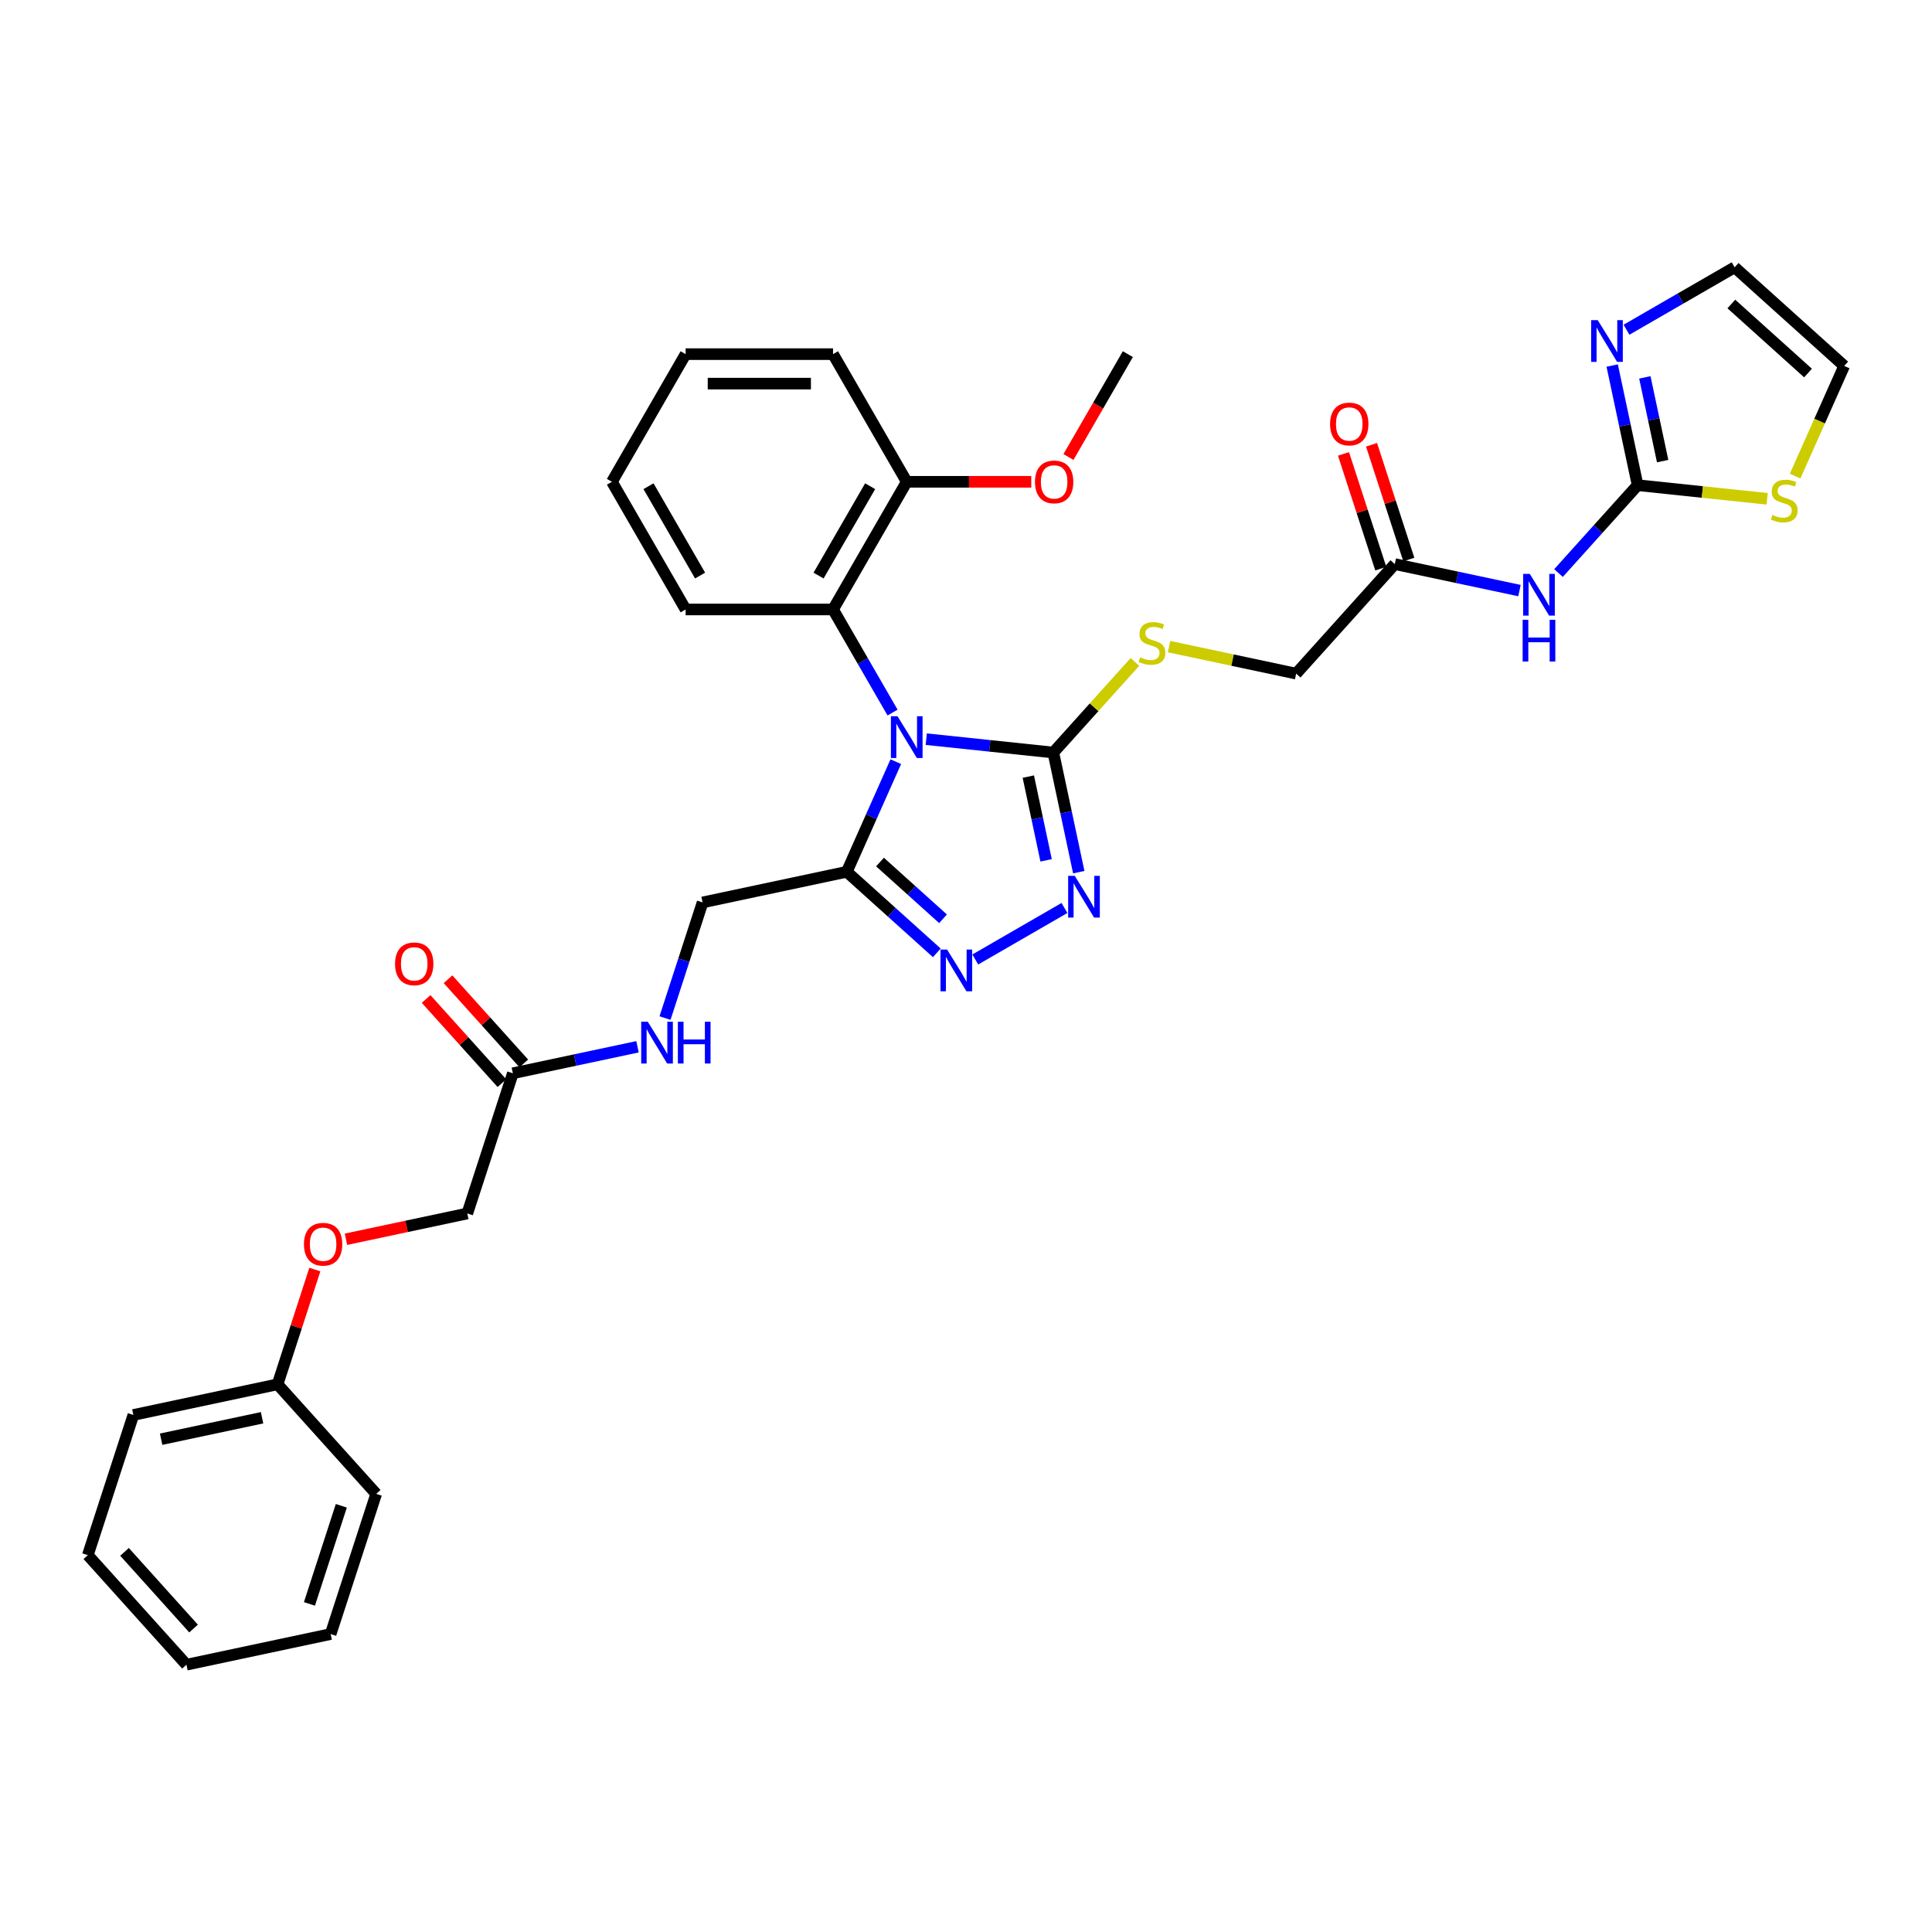 <?xml version='1.0' encoding='iso-8859-1'?>
<svg version='1.1' baseProfile='full'
              xmlns='http://www.w3.org/2000/svg'
                      xmlns:rdkit='http://www.rdkit.org/xml'
                      xmlns:xlink='http://www.w3.org/1999/xlink'
                  xml:space='preserve'
width='1000px' height='1000px' viewBox='0 0 1000 1000'>
<!-- END OF HEADER -->
<rect style='opacity:1.0;fill:#FFFFFF;stroke:none' width='1000' height='1000' x='0' y='0'> </rect>
<path class='bond-0' d='M 479.427,382.595 L 512.317,386.052' style='fill:none;fill-rule:evenodd;stroke:#0000FF;stroke-width:6px;stroke-linecap:butt;stroke-linejoin:miter;stroke-opacity:1' />
<path class='bond-0' d='M 512.317,386.052 L 545.206,389.509' style='fill:none;fill-rule:evenodd;stroke:#000000;stroke-width:6px;stroke-linecap:butt;stroke-linejoin:miter;stroke-opacity:1' />
<path class='bond-1' d='M 463.666,394.245 L 450.979,422.74' style='fill:none;fill-rule:evenodd;stroke:#0000FF;stroke-width:6px;stroke-linecap:butt;stroke-linejoin:miter;stroke-opacity:1' />
<path class='bond-1' d='M 450.979,422.74 L 438.292,451.236' style='fill:none;fill-rule:evenodd;stroke:#000000;stroke-width:6px;stroke-linecap:butt;stroke-linejoin:miter;stroke-opacity:1' />
<path class='bond-5' d='M 461.986,368.822 L 446.581,342.139' style='fill:none;fill-rule:evenodd;stroke:#0000FF;stroke-width:6px;stroke-linecap:butt;stroke-linejoin:miter;stroke-opacity:1' />
<path class='bond-5' d='M 446.581,342.139 L 431.176,315.456' style='fill:none;fill-rule:evenodd;stroke:#000000;stroke-width:6px;stroke-linecap:butt;stroke-linejoin:miter;stroke-opacity:1' />
<path class='bond-2' d='M 545.206,389.509 L 551.787,420.469' style='fill:none;fill-rule:evenodd;stroke:#000000;stroke-width:6px;stroke-linecap:butt;stroke-linejoin:miter;stroke-opacity:1' />
<path class='bond-2' d='M 551.787,420.469 L 558.368,451.429' style='fill:none;fill-rule:evenodd;stroke:#0000FF;stroke-width:6px;stroke-linecap:butt;stroke-linejoin:miter;stroke-opacity:1' />
<path class='bond-2' d='M 532.254,401.969 L 536.86,423.641' style='fill:none;fill-rule:evenodd;stroke:#000000;stroke-width:6px;stroke-linecap:butt;stroke-linejoin:miter;stroke-opacity:1' />
<path class='bond-2' d='M 536.86,423.641 L 541.467,445.314' style='fill:none;fill-rule:evenodd;stroke:#0000FF;stroke-width:6px;stroke-linecap:butt;stroke-linejoin:miter;stroke-opacity:1' />
<path class='bond-8' d='M 545.206,389.509 L 566.315,366.064' style='fill:none;fill-rule:evenodd;stroke:#000000;stroke-width:6px;stroke-linecap:butt;stroke-linejoin:miter;stroke-opacity:1' />
<path class='bond-8' d='M 566.315,366.064 L 587.425,342.62' style='fill:none;fill-rule:evenodd;stroke:#CCCC00;stroke-width:6px;stroke-linecap:butt;stroke-linejoin:miter;stroke-opacity:1' />
<path class='bond-3' d='M 438.292,451.236 L 461.591,472.215' style='fill:none;fill-rule:evenodd;stroke:#000000;stroke-width:6px;stroke-linecap:butt;stroke-linejoin:miter;stroke-opacity:1' />
<path class='bond-3' d='M 461.591,472.215 L 484.891,493.194' style='fill:none;fill-rule:evenodd;stroke:#0000FF;stroke-width:6px;stroke-linecap:butt;stroke-linejoin:miter;stroke-opacity:1' />
<path class='bond-3' d='M 455.492,446.189 L 471.802,460.875' style='fill:none;fill-rule:evenodd;stroke:#000000;stroke-width:6px;stroke-linecap:butt;stroke-linejoin:miter;stroke-opacity:1' />
<path class='bond-3' d='M 471.802,460.875 L 488.112,475.56' style='fill:none;fill-rule:evenodd;stroke:#0000FF;stroke-width:6px;stroke-linecap:butt;stroke-linejoin:miter;stroke-opacity:1' />
<path class='bond-12' d='M 438.292,451.236 L 363.66,467.099' style='fill:none;fill-rule:evenodd;stroke:#000000;stroke-width:6px;stroke-linecap:butt;stroke-linejoin:miter;stroke-opacity:1' />
<path class='bond-34' d='M 550.967,469.973 L 504.803,496.626' style='fill:none;fill-rule:evenodd;stroke:#0000FF;stroke-width:6px;stroke-linecap:butt;stroke-linejoin:miter;stroke-opacity:1' />
<path class='bond-4' d='M 847.631,251.132 L 827.155,273.873' style='fill:none;fill-rule:evenodd;stroke:#000000;stroke-width:6px;stroke-linecap:butt;stroke-linejoin:miter;stroke-opacity:1' />
<path class='bond-4' d='M 827.155,273.873 L 806.679,296.614' style='fill:none;fill-rule:evenodd;stroke:#0000FF;stroke-width:6px;stroke-linecap:butt;stroke-linejoin:miter;stroke-opacity:1' />
<path class='bond-7' d='M 847.631,251.132 L 841.05,220.172' style='fill:none;fill-rule:evenodd;stroke:#000000;stroke-width:6px;stroke-linecap:butt;stroke-linejoin:miter;stroke-opacity:1' />
<path class='bond-7' d='M 841.05,220.172 L 834.469,189.212' style='fill:none;fill-rule:evenodd;stroke:#0000FF;stroke-width:6px;stroke-linecap:butt;stroke-linejoin:miter;stroke-opacity:1' />
<path class='bond-7' d='M 860.583,238.671 L 855.977,216.999' style='fill:none;fill-rule:evenodd;stroke:#000000;stroke-width:6px;stroke-linecap:butt;stroke-linejoin:miter;stroke-opacity:1' />
<path class='bond-7' d='M 855.977,216.999 L 851.37,195.327' style='fill:none;fill-rule:evenodd;stroke:#0000FF;stroke-width:6px;stroke-linecap:butt;stroke-linejoin:miter;stroke-opacity:1' />
<path class='bond-9' d='M 847.631,251.132 L 881.154,254.656' style='fill:none;fill-rule:evenodd;stroke:#000000;stroke-width:6px;stroke-linecap:butt;stroke-linejoin:miter;stroke-opacity:1' />
<path class='bond-9' d='M 881.154,254.656 L 914.676,258.179' style='fill:none;fill-rule:evenodd;stroke:#CCCC00;stroke-width:6px;stroke-linecap:butt;stroke-linejoin:miter;stroke-opacity:1' />
<path class='bond-15' d='M 431.176,315.456 L 469.325,249.38' style='fill:none;fill-rule:evenodd;stroke:#000000;stroke-width:6px;stroke-linecap:butt;stroke-linejoin:miter;stroke-opacity:1' />
<path class='bond-15' d='M 423.683,297.915 L 450.387,251.661' style='fill:none;fill-rule:evenodd;stroke:#000000;stroke-width:6px;stroke-linecap:butt;stroke-linejoin:miter;stroke-opacity:1' />
<path class='bond-24' d='M 431.176,315.456 L 354.877,315.456' style='fill:none;fill-rule:evenodd;stroke:#000000;stroke-width:6px;stroke-linecap:butt;stroke-linejoin:miter;stroke-opacity:1' />
<path class='bond-6' d='M 786.475,305.686 L 754.21,298.828' style='fill:none;fill-rule:evenodd;stroke:#0000FF;stroke-width:6px;stroke-linecap:butt;stroke-linejoin:miter;stroke-opacity:1' />
<path class='bond-6' d='M 754.21,298.828 L 721.945,291.97' style='fill:none;fill-rule:evenodd;stroke:#000000;stroke-width:6px;stroke-linecap:butt;stroke-linejoin:miter;stroke-opacity:1' />
<path class='bond-14' d='M 841.87,170.668 L 869.857,154.51' style='fill:none;fill-rule:evenodd;stroke:#0000FF;stroke-width:6px;stroke-linecap:butt;stroke-linejoin:miter;stroke-opacity:1' />
<path class='bond-14' d='M 869.857,154.51 L 897.844,138.351' style='fill:none;fill-rule:evenodd;stroke:#000000;stroke-width:6px;stroke-linecap:butt;stroke-linejoin:miter;stroke-opacity:1' />
<path class='bond-19' d='M 605.095,334.686 L 637.993,341.678' style='fill:none;fill-rule:evenodd;stroke:#CCCC00;stroke-width:6px;stroke-linecap:butt;stroke-linejoin:miter;stroke-opacity:1' />
<path class='bond-19' d='M 637.993,341.678 L 670.892,348.671' style='fill:none;fill-rule:evenodd;stroke:#000000;stroke-width:6px;stroke-linecap:butt;stroke-linejoin:miter;stroke-opacity:1' />
<path class='bond-16' d='M 929.158,246.427 L 941.852,217.916' style='fill:none;fill-rule:evenodd;stroke:#CCCC00;stroke-width:6px;stroke-linecap:butt;stroke-linejoin:miter;stroke-opacity:1' />
<path class='bond-16' d='M 941.852,217.916 L 954.545,189.405' style='fill:none;fill-rule:evenodd;stroke:#000000;stroke-width:6px;stroke-linecap:butt;stroke-linejoin:miter;stroke-opacity:1' />
<path class='bond-10' d='M 721.945,291.97 L 670.892,348.671' style='fill:none;fill-rule:evenodd;stroke:#000000;stroke-width:6px;stroke-linecap:butt;stroke-linejoin:miter;stroke-opacity:1' />
<path class='bond-17' d='M 729.202,289.612 L 719.553,259.914' style='fill:none;fill-rule:evenodd;stroke:#000000;stroke-width:6px;stroke-linecap:butt;stroke-linejoin:miter;stroke-opacity:1' />
<path class='bond-17' d='M 719.553,259.914 L 709.903,230.217' style='fill:none;fill-rule:evenodd;stroke:#FF0000;stroke-width:6px;stroke-linecap:butt;stroke-linejoin:miter;stroke-opacity:1' />
<path class='bond-17' d='M 714.689,294.328 L 705.04,264.63' style='fill:none;fill-rule:evenodd;stroke:#000000;stroke-width:6px;stroke-linecap:butt;stroke-linejoin:miter;stroke-opacity:1' />
<path class='bond-17' d='M 705.04,264.63 L 695.39,234.932' style='fill:none;fill-rule:evenodd;stroke:#FF0000;stroke-width:6px;stroke-linecap:butt;stroke-linejoin:miter;stroke-opacity:1' />
<path class='bond-11' d='M 265.451,555.527 L 297.715,548.669' style='fill:none;fill-rule:evenodd;stroke:#000000;stroke-width:6px;stroke-linecap:butt;stroke-linejoin:miter;stroke-opacity:1' />
<path class='bond-11' d='M 297.715,548.669 L 329.98,541.811' style='fill:none;fill-rule:evenodd;stroke:#0000FF;stroke-width:6px;stroke-linecap:butt;stroke-linejoin:miter;stroke-opacity:1' />
<path class='bond-18' d='M 271.121,550.422 L 251.507,528.638' style='fill:none;fill-rule:evenodd;stroke:#000000;stroke-width:6px;stroke-linecap:butt;stroke-linejoin:miter;stroke-opacity:1' />
<path class='bond-18' d='M 251.507,528.638 L 231.893,506.855' style='fill:none;fill-rule:evenodd;stroke:#FF0000;stroke-width:6px;stroke-linecap:butt;stroke-linejoin:miter;stroke-opacity:1' />
<path class='bond-18' d='M 259.781,560.633 L 240.167,538.849' style='fill:none;fill-rule:evenodd;stroke:#000000;stroke-width:6px;stroke-linecap:butt;stroke-linejoin:miter;stroke-opacity:1' />
<path class='bond-18' d='M 240.167,538.849 L 220.553,517.066' style='fill:none;fill-rule:evenodd;stroke:#FF0000;stroke-width:6px;stroke-linecap:butt;stroke-linejoin:miter;stroke-opacity:1' />
<path class='bond-21' d='M 265.451,555.527 L 241.873,628.092' style='fill:none;fill-rule:evenodd;stroke:#000000;stroke-width:6px;stroke-linecap:butt;stroke-linejoin:miter;stroke-opacity:1' />
<path class='bond-13' d='M 363.66,467.099 L 353.936,497.026' style='fill:none;fill-rule:evenodd;stroke:#000000;stroke-width:6px;stroke-linecap:butt;stroke-linejoin:miter;stroke-opacity:1' />
<path class='bond-13' d='M 353.936,497.026 L 344.212,526.952' style='fill:none;fill-rule:evenodd;stroke:#0000FF;stroke-width:6px;stroke-linecap:butt;stroke-linejoin:miter;stroke-opacity:1' />
<path class='bond-36' d='M 897.844,138.351 L 954.545,189.405' style='fill:none;fill-rule:evenodd;stroke:#000000;stroke-width:6px;stroke-linecap:butt;stroke-linejoin:miter;stroke-opacity:1' />
<path class='bond-36' d='M 896.139,157.349 L 935.829,193.087' style='fill:none;fill-rule:evenodd;stroke:#000000;stroke-width:6px;stroke-linecap:butt;stroke-linejoin:miter;stroke-opacity:1' />
<path class='bond-23' d='M 469.325,249.38 L 501.561,249.38' style='fill:none;fill-rule:evenodd;stroke:#000000;stroke-width:6px;stroke-linecap:butt;stroke-linejoin:miter;stroke-opacity:1' />
<path class='bond-23' d='M 501.561,249.38 L 533.798,249.38' style='fill:none;fill-rule:evenodd;stroke:#FF0000;stroke-width:6px;stroke-linecap:butt;stroke-linejoin:miter;stroke-opacity:1' />
<path class='bond-25' d='M 469.325,249.38 L 431.176,183.303' style='fill:none;fill-rule:evenodd;stroke:#000000;stroke-width:6px;stroke-linecap:butt;stroke-linejoin:miter;stroke-opacity:1' />
<path class='bond-20' d='M 179.068,641.441 L 210.47,634.767' style='fill:none;fill-rule:evenodd;stroke:#FF0000;stroke-width:6px;stroke-linecap:butt;stroke-linejoin:miter;stroke-opacity:1' />
<path class='bond-20' d='M 210.47,634.767 L 241.873,628.092' style='fill:none;fill-rule:evenodd;stroke:#000000;stroke-width:6px;stroke-linecap:butt;stroke-linejoin:miter;stroke-opacity:1' />
<path class='bond-22' d='M 162.963,657.124 L 153.313,686.822' style='fill:none;fill-rule:evenodd;stroke:#FF0000;stroke-width:6px;stroke-linecap:butt;stroke-linejoin:miter;stroke-opacity:1' />
<path class='bond-22' d='M 153.313,686.822 L 143.664,716.52' style='fill:none;fill-rule:evenodd;stroke:#000000;stroke-width:6px;stroke-linecap:butt;stroke-linejoin:miter;stroke-opacity:1' />
<path class='bond-26' d='M 143.664,716.52 L 69.032,732.383' style='fill:none;fill-rule:evenodd;stroke:#000000;stroke-width:6px;stroke-linecap:butt;stroke-linejoin:miter;stroke-opacity:1' />
<path class='bond-26' d='M 135.642,733.826 L 83.4,744.93' style='fill:none;fill-rule:evenodd;stroke:#000000;stroke-width:6px;stroke-linecap:butt;stroke-linejoin:miter;stroke-opacity:1' />
<path class='bond-27' d='M 143.664,716.52 L 194.718,773.221' style='fill:none;fill-rule:evenodd;stroke:#000000;stroke-width:6px;stroke-linecap:butt;stroke-linejoin:miter;stroke-opacity:1' />
<path class='bond-28' d='M 553.033,236.546 L 568.403,209.925' style='fill:none;fill-rule:evenodd;stroke:#FF0000;stroke-width:6px;stroke-linecap:butt;stroke-linejoin:miter;stroke-opacity:1' />
<path class='bond-28' d='M 568.403,209.925 L 583.773,183.303' style='fill:none;fill-rule:evenodd;stroke:#000000;stroke-width:6px;stroke-linecap:butt;stroke-linejoin:miter;stroke-opacity:1' />
<path class='bond-29' d='M 354.877,315.456 L 316.727,249.38' style='fill:none;fill-rule:evenodd;stroke:#000000;stroke-width:6px;stroke-linecap:butt;stroke-linejoin:miter;stroke-opacity:1' />
<path class='bond-29' d='M 362.37,297.915 L 335.665,251.661' style='fill:none;fill-rule:evenodd;stroke:#000000;stroke-width:6px;stroke-linecap:butt;stroke-linejoin:miter;stroke-opacity:1' />
<path class='bond-35' d='M 431.176,183.303 L 354.877,183.303' style='fill:none;fill-rule:evenodd;stroke:#000000;stroke-width:6px;stroke-linecap:butt;stroke-linejoin:miter;stroke-opacity:1' />
<path class='bond-35' d='M 419.731,198.563 L 366.322,198.563' style='fill:none;fill-rule:evenodd;stroke:#000000;stroke-width:6px;stroke-linecap:butt;stroke-linejoin:miter;stroke-opacity:1' />
<path class='bond-32' d='M 69.032,732.383 L 45.455,804.948' style='fill:none;fill-rule:evenodd;stroke:#000000;stroke-width:6px;stroke-linecap:butt;stroke-linejoin:miter;stroke-opacity:1' />
<path class='bond-31' d='M 194.718,773.221 L 171.14,845.785' style='fill:none;fill-rule:evenodd;stroke:#000000;stroke-width:6px;stroke-linecap:butt;stroke-linejoin:miter;stroke-opacity:1' />
<path class='bond-31' d='M 176.668,779.39 L 160.164,830.185' style='fill:none;fill-rule:evenodd;stroke:#000000;stroke-width:6px;stroke-linecap:butt;stroke-linejoin:miter;stroke-opacity:1' />
<path class='bond-30' d='M 316.727,249.38 L 354.877,183.303' style='fill:none;fill-rule:evenodd;stroke:#000000;stroke-width:6px;stroke-linecap:butt;stroke-linejoin:miter;stroke-opacity:1' />
<path class='bond-33' d='M 171.14,845.785 L 96.508,861.649' style='fill:none;fill-rule:evenodd;stroke:#000000;stroke-width:6px;stroke-linecap:butt;stroke-linejoin:miter;stroke-opacity:1' />
<path class='bond-37' d='M 45.455,804.948 L 96.508,861.649' style='fill:none;fill-rule:evenodd;stroke:#000000;stroke-width:6px;stroke-linecap:butt;stroke-linejoin:miter;stroke-opacity:1' />
<path class='bond-37' d='M 64.453,803.242 L 100.191,842.933' style='fill:none;fill-rule:evenodd;stroke:#000000;stroke-width:6px;stroke-linecap:butt;stroke-linejoin:miter;stroke-opacity:1' />
<path  class='atom-0' d='M 464.549 370.729
L 471.629 382.174
Q 472.331 383.303, 473.46 385.348
Q 474.59 387.393, 474.651 387.515
L 474.651 370.729
L 477.52 370.729
L 477.52 392.337
L 474.559 392.337
L 466.96 379.824
Q 466.075 378.359, 465.129 376.681
Q 464.213 375.002, 463.938 374.483
L 463.938 392.337
L 461.131 392.337
L 461.131 370.729
L 464.549 370.729
' fill='#0000FF'/>
<path  class='atom-3' d='M 556.293 453.336
L 563.374 464.781
Q 564.076 465.91, 565.205 467.955
Q 566.334 470, 566.395 470.122
L 566.395 453.336
L 569.264 453.336
L 569.264 474.944
L 566.304 474.944
L 558.704 462.431
Q 557.819 460.966, 556.873 459.288
Q 555.957 457.609, 555.683 457.09
L 555.683 474.944
L 552.875 474.944
L 552.875 453.336
L 556.293 453.336
' fill='#0000FF'/>
<path  class='atom-4' d='M 490.216 491.486
L 497.297 502.931
Q 497.999 504.06, 499.128 506.105
Q 500.257 508.149, 500.318 508.272
L 500.318 491.486
L 503.187 491.486
L 503.187 513.094
L 500.227 513.094
L 492.627 500.581
Q 491.742 499.116, 490.796 497.437
Q 489.881 495.759, 489.606 495.24
L 489.606 513.094
L 486.798 513.094
L 486.798 491.486
L 490.216 491.486
' fill='#0000FF'/>
<path  class='atom-7' d='M 791.801 297.029
L 798.881 308.474
Q 799.583 309.603, 800.712 311.648
Q 801.842 313.693, 801.903 313.815
L 801.903 297.029
L 804.772 297.029
L 804.772 318.637
L 801.811 318.637
L 794.212 306.124
Q 793.327 304.659, 792.381 302.981
Q 791.465 301.302, 791.19 300.783
L 791.19 318.637
L 788.383 318.637
L 788.383 297.029
L 791.801 297.029
' fill='#0000FF'/>
<path  class='atom-7' d='M 788.123 320.798
L 791.053 320.798
L 791.053 329.984
L 802.101 329.984
L 802.101 320.798
L 805.031 320.798
L 805.031 342.406
L 802.101 342.406
L 802.101 332.426
L 791.053 332.426
L 791.053 342.406
L 788.123 342.406
L 788.123 320.798
' fill='#0000FF'/>
<path  class='atom-8' d='M 826.991 165.697
L 834.072 177.141
Q 834.774 178.271, 835.903 180.315
Q 837.032 182.36, 837.093 182.482
L 837.093 165.697
L 839.962 165.697
L 839.962 187.304
L 837.002 187.304
L 829.402 174.791
Q 828.517 173.327, 827.571 171.648
Q 826.656 169.969, 826.381 169.451
L 826.381 187.304
L 823.573 187.304
L 823.573 165.697
L 826.991 165.697
' fill='#0000FF'/>
<path  class='atom-9' d='M 590.156 340.224
Q 590.4 340.315, 591.407 340.743
Q 592.414 341.17, 593.513 341.445
Q 594.642 341.689, 595.741 341.689
Q 597.786 341.689, 598.976 340.712
Q 600.166 339.705, 600.166 337.965
Q 600.166 336.775, 599.556 336.043
Q 598.976 335.31, 598.061 334.913
Q 597.145 334.517, 595.619 334.059
Q 593.696 333.479, 592.537 332.93
Q 591.407 332.38, 590.583 331.221
Q 589.79 330.061, 589.79 328.108
Q 589.79 325.391, 591.621 323.713
Q 593.483 322.034, 597.145 322.034
Q 599.648 322.034, 602.486 323.224
L 601.784 325.574
Q 599.19 324.506, 597.237 324.506
Q 595.131 324.506, 593.971 325.391
Q 592.811 326.246, 592.842 327.741
Q 592.842 328.901, 593.422 329.603
Q 594.032 330.305, 594.887 330.702
Q 595.772 331.098, 597.237 331.556
Q 599.19 332.167, 600.35 332.777
Q 601.509 333.387, 602.333 334.639
Q 603.188 335.859, 603.188 337.965
Q 603.188 340.956, 601.174 342.574
Q 599.19 344.161, 595.863 344.161
Q 593.94 344.161, 592.476 343.734
Q 591.041 343.337, 589.332 342.635
L 590.156 340.224
' fill='#CCCC00'/>
<path  class='atom-10' d='M 917.408 266.524
Q 917.652 266.615, 918.659 267.043
Q 919.666 267.47, 920.765 267.745
Q 921.894 267.989, 922.993 267.989
Q 925.038 267.989, 926.228 267.012
Q 927.418 266.005, 927.418 264.265
Q 927.418 263.075, 926.808 262.343
Q 926.228 261.61, 925.313 261.213
Q 924.397 260.817, 922.871 260.359
Q 920.948 259.779, 919.789 259.23
Q 918.659 258.68, 917.835 257.521
Q 917.042 256.361, 917.042 254.408
Q 917.042 251.691, 918.873 250.013
Q 920.735 248.334, 924.397 248.334
Q 926.9 248.334, 929.738 249.524
L 929.036 251.874
Q 926.442 250.806, 924.489 250.806
Q 922.383 250.806, 921.223 251.691
Q 920.063 252.546, 920.094 254.041
Q 920.094 255.201, 920.674 255.903
Q 921.284 256.605, 922.139 257.002
Q 923.024 257.398, 924.489 257.856
Q 926.442 258.467, 927.602 259.077
Q 928.761 259.687, 929.585 260.939
Q 930.44 262.159, 930.44 264.265
Q 930.44 267.256, 928.426 268.874
Q 926.442 270.461, 923.115 270.461
Q 921.192 270.461, 919.727 270.034
Q 918.293 269.637, 916.584 268.935
L 917.408 266.524
' fill='#CCCC00'/>
<path  class='atom-14' d='M 335.306 528.86
L 342.387 540.305
Q 343.088 541.434, 344.218 543.479
Q 345.347 545.524, 345.408 545.646
L 345.408 528.86
L 348.277 528.86
L 348.277 550.468
L 345.316 550.468
L 337.717 537.955
Q 336.832 536.49, 335.886 534.811
Q 334.97 533.133, 334.696 532.614
L 334.696 550.468
L 331.888 550.468
L 331.888 528.86
L 335.306 528.86
' fill='#0000FF'/>
<path  class='atom-14' d='M 350.871 528.86
L 353.801 528.86
L 353.801 538.046
L 364.849 538.046
L 364.849 528.86
L 367.779 528.86
L 367.779 550.468
L 364.849 550.468
L 364.849 540.488
L 353.801 540.488
L 353.801 550.468
L 350.871 550.468
L 350.871 528.86
' fill='#0000FF'/>
<path  class='atom-18' d='M 688.449 219.466
Q 688.449 214.278, 691.013 211.379
Q 693.576 208.479, 698.368 208.479
Q 703.159 208.479, 705.723 211.379
Q 708.287 214.278, 708.287 219.466
Q 708.287 224.716, 705.692 227.707
Q 703.098 230.667, 698.368 230.667
Q 693.607 230.667, 691.013 227.707
Q 688.449 224.746, 688.449 219.466
M 698.368 228.225
Q 701.664 228.225, 703.434 226.028
Q 705.235 223.8, 705.235 219.466
Q 705.235 215.224, 703.434 213.088
Q 701.664 210.921, 698.368 210.921
Q 695.072 210.921, 693.271 213.057
Q 691.501 215.194, 691.501 219.466
Q 691.501 223.831, 693.271 226.028
Q 695.072 228.225, 698.368 228.225
' fill='#FF0000'/>
<path  class='atom-19' d='M 204.478 498.887
Q 204.478 493.699, 207.042 490.799
Q 209.605 487.9, 214.397 487.9
Q 219.188 487.9, 221.752 490.799
Q 224.316 493.699, 224.316 498.887
Q 224.316 504.136, 221.721 507.127
Q 219.127 510.088, 214.397 510.088
Q 209.636 510.088, 207.042 507.127
Q 204.478 504.167, 204.478 498.887
M 214.397 507.646
Q 217.693 507.646, 219.463 505.449
Q 221.264 503.221, 221.264 498.887
Q 221.264 494.645, 219.463 492.509
Q 217.693 490.342, 214.397 490.342
Q 211.101 490.342, 209.3 492.478
Q 207.53 494.614, 207.53 498.887
Q 207.53 503.251, 209.3 505.449
Q 211.101 507.646, 214.397 507.646
' fill='#FF0000'/>
<path  class='atom-21' d='M 157.323 644.016
Q 157.323 638.828, 159.886 635.929
Q 162.45 633.029, 167.241 633.029
Q 172.033 633.029, 174.597 635.929
Q 177.16 638.828, 177.16 644.016
Q 177.16 649.266, 174.566 652.257
Q 171.972 655.217, 167.241 655.217
Q 162.48 655.217, 159.886 652.257
Q 157.323 649.296, 157.323 644.016
M 167.241 652.775
Q 170.538 652.775, 172.308 650.578
Q 174.108 648.35, 174.108 644.016
Q 174.108 639.774, 172.308 637.638
Q 170.538 635.471, 167.241 635.471
Q 163.945 635.471, 162.145 637.607
Q 160.375 639.744, 160.375 644.016
Q 160.375 648.381, 162.145 650.578
Q 163.945 652.775, 167.241 652.775
' fill='#FF0000'/>
<path  class='atom-24' d='M 535.705 249.441
Q 535.705 244.252, 538.269 241.353
Q 540.832 238.454, 545.624 238.454
Q 550.416 238.454, 552.979 241.353
Q 555.543 244.252, 555.543 249.441
Q 555.543 254.69, 552.949 257.681
Q 550.355 260.641, 545.624 260.641
Q 540.863 260.641, 538.269 257.681
Q 535.705 254.721, 535.705 249.441
M 545.624 258.2
Q 548.92 258.2, 550.69 256.002
Q 552.491 253.775, 552.491 249.441
Q 552.491 245.199, 550.69 243.062
Q 548.92 240.895, 545.624 240.895
Q 542.328 240.895, 540.527 243.032
Q 538.757 245.168, 538.757 249.441
Q 538.757 253.805, 540.527 256.002
Q 542.328 258.2, 545.624 258.2
' fill='#FF0000'/>
</svg>
